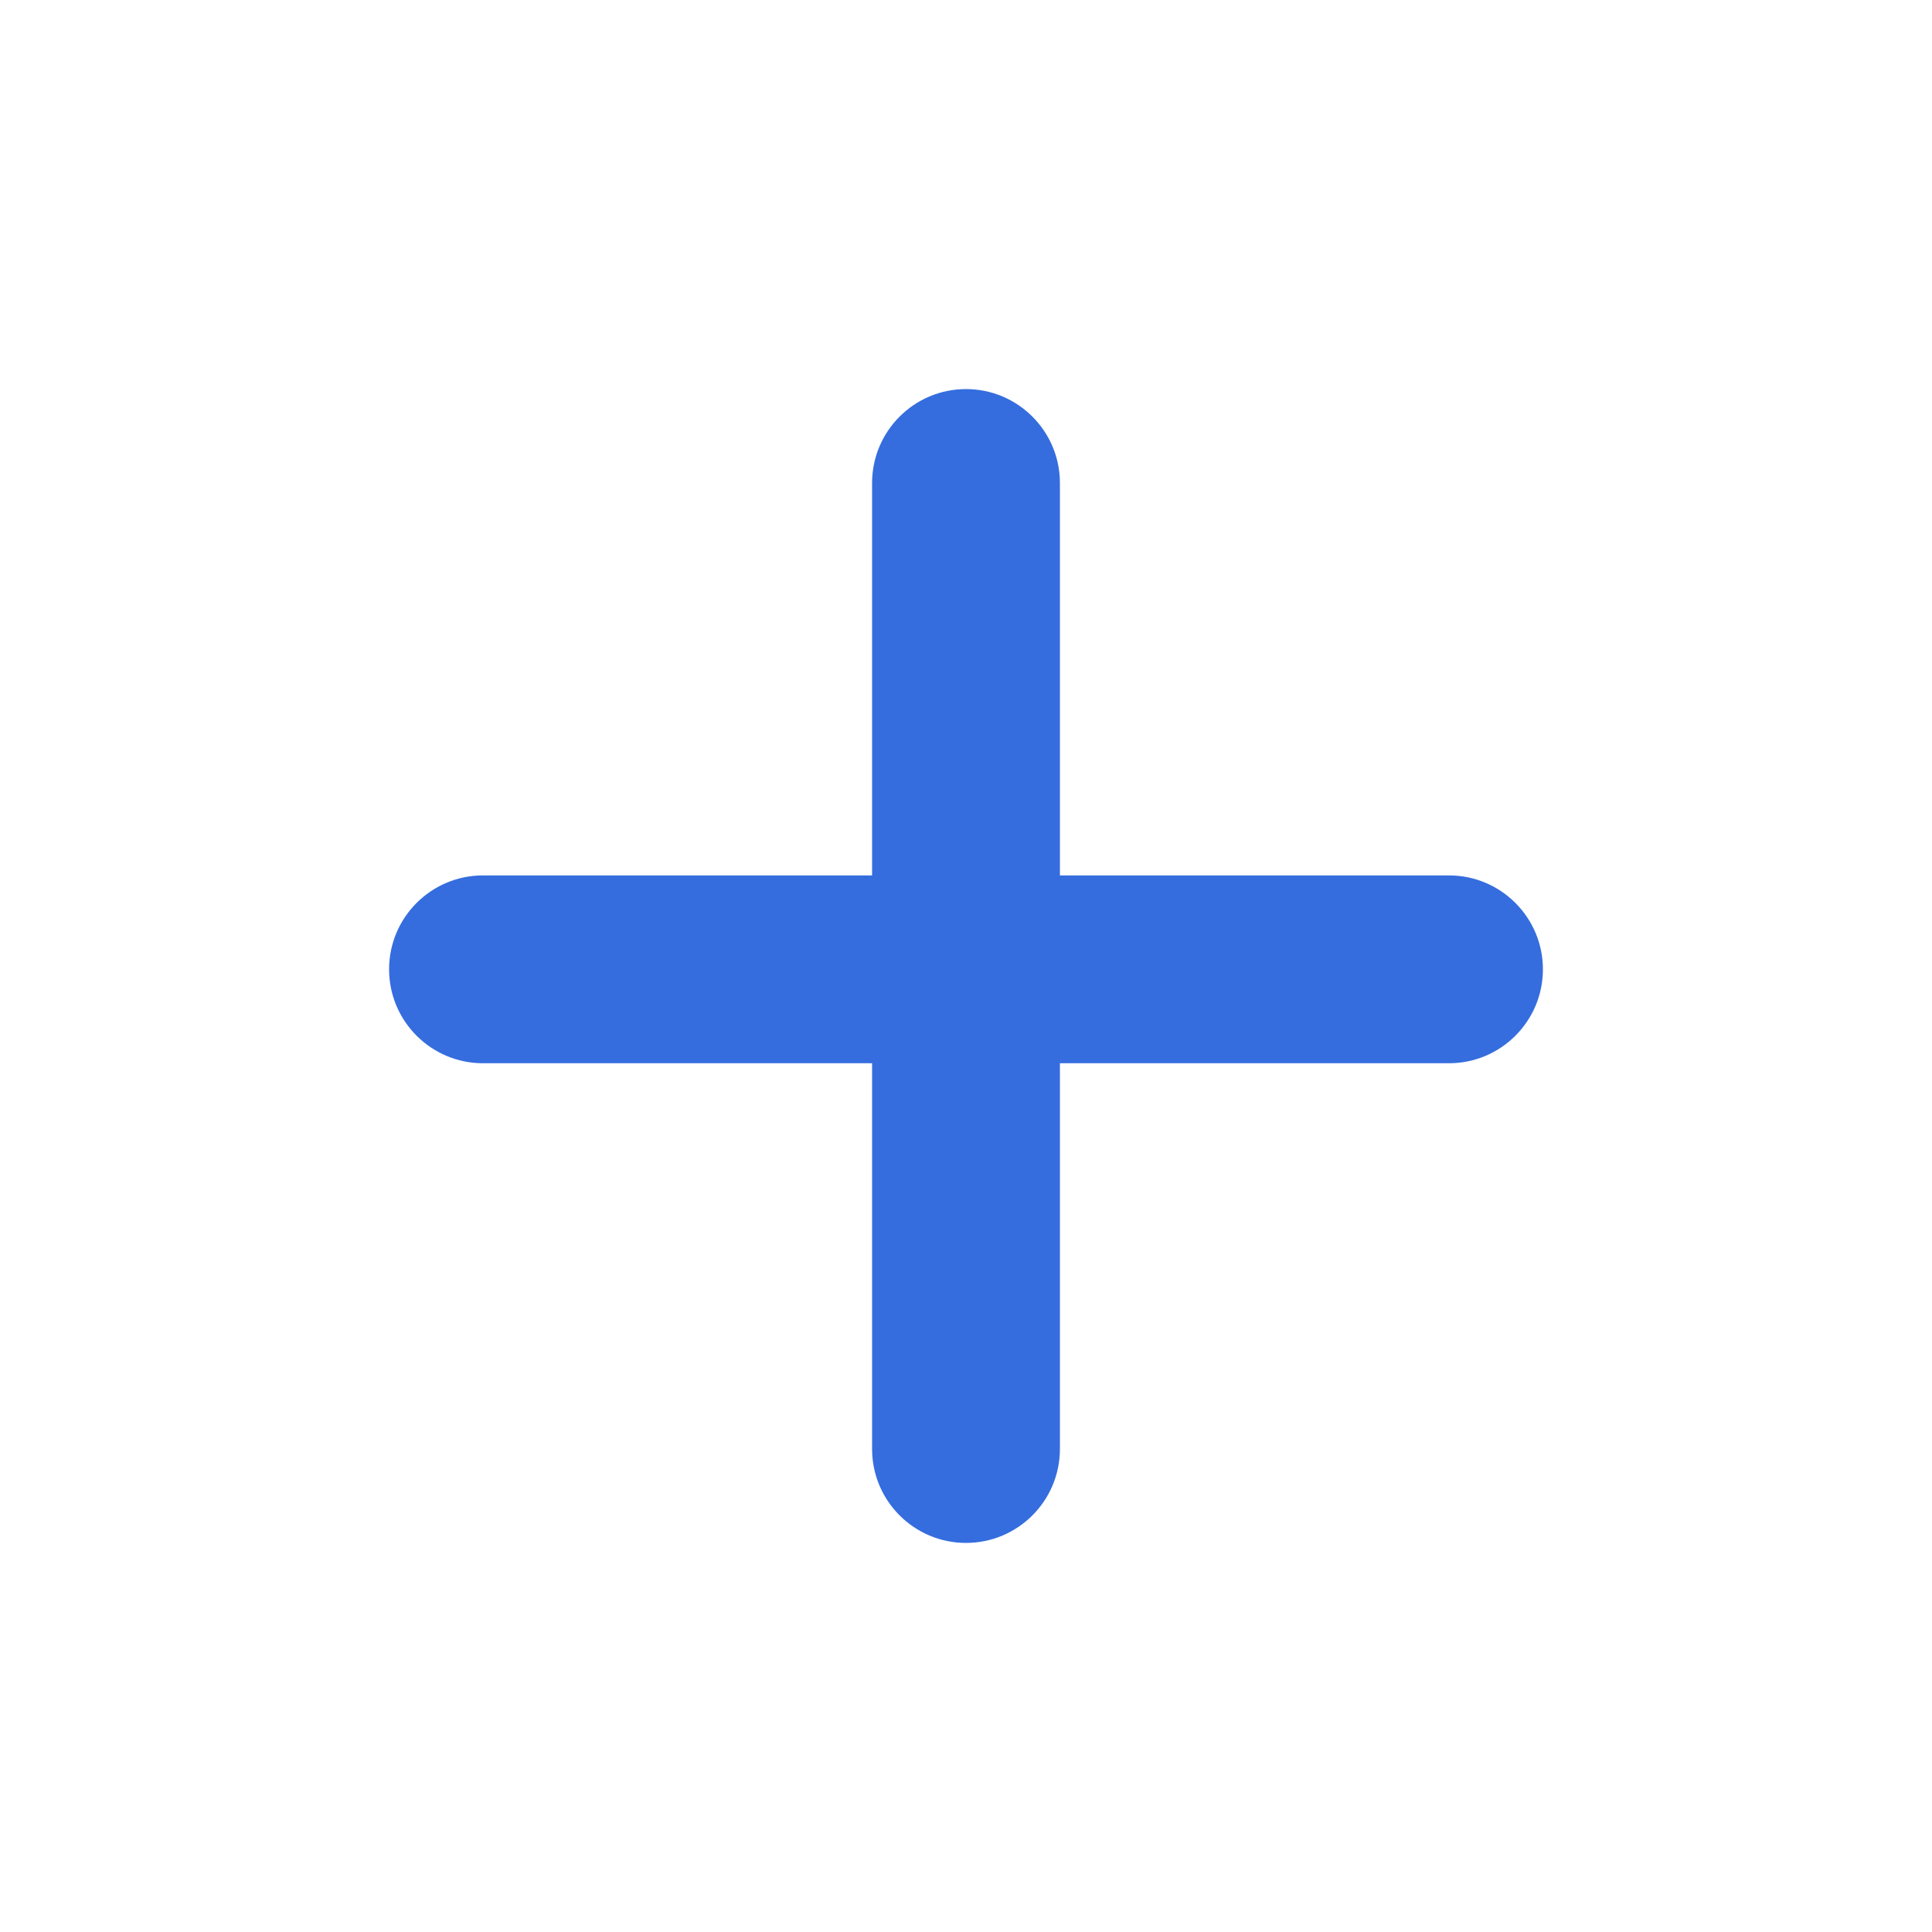 <svg width="18" height="18" viewBox="0 0 18 18" fill="none" xmlns="http://www.w3.org/2000/svg">
<path fill-rule="evenodd" clip-rule="evenodd" d="M9 3.625C9.483 3.625 9.875 4.017 9.875 4.5V8.156H13.5C13.983 8.156 14.375 8.548 14.375 9.031C14.375 9.514 13.983 9.906 13.5 9.906H9.875V13.5C9.875 13.983 9.483 14.375 9 14.375C8.517 14.375 8.125 13.983 8.125 13.5V9.906H4.5C4.017 9.906 3.625 9.514 3.625 9.031C3.625 8.548 4.017 8.156 4.5 8.156H8.125V4.5C8.125 4.017 8.517 3.625 9 3.625Z" fill="#356DDE"/>
</svg>
